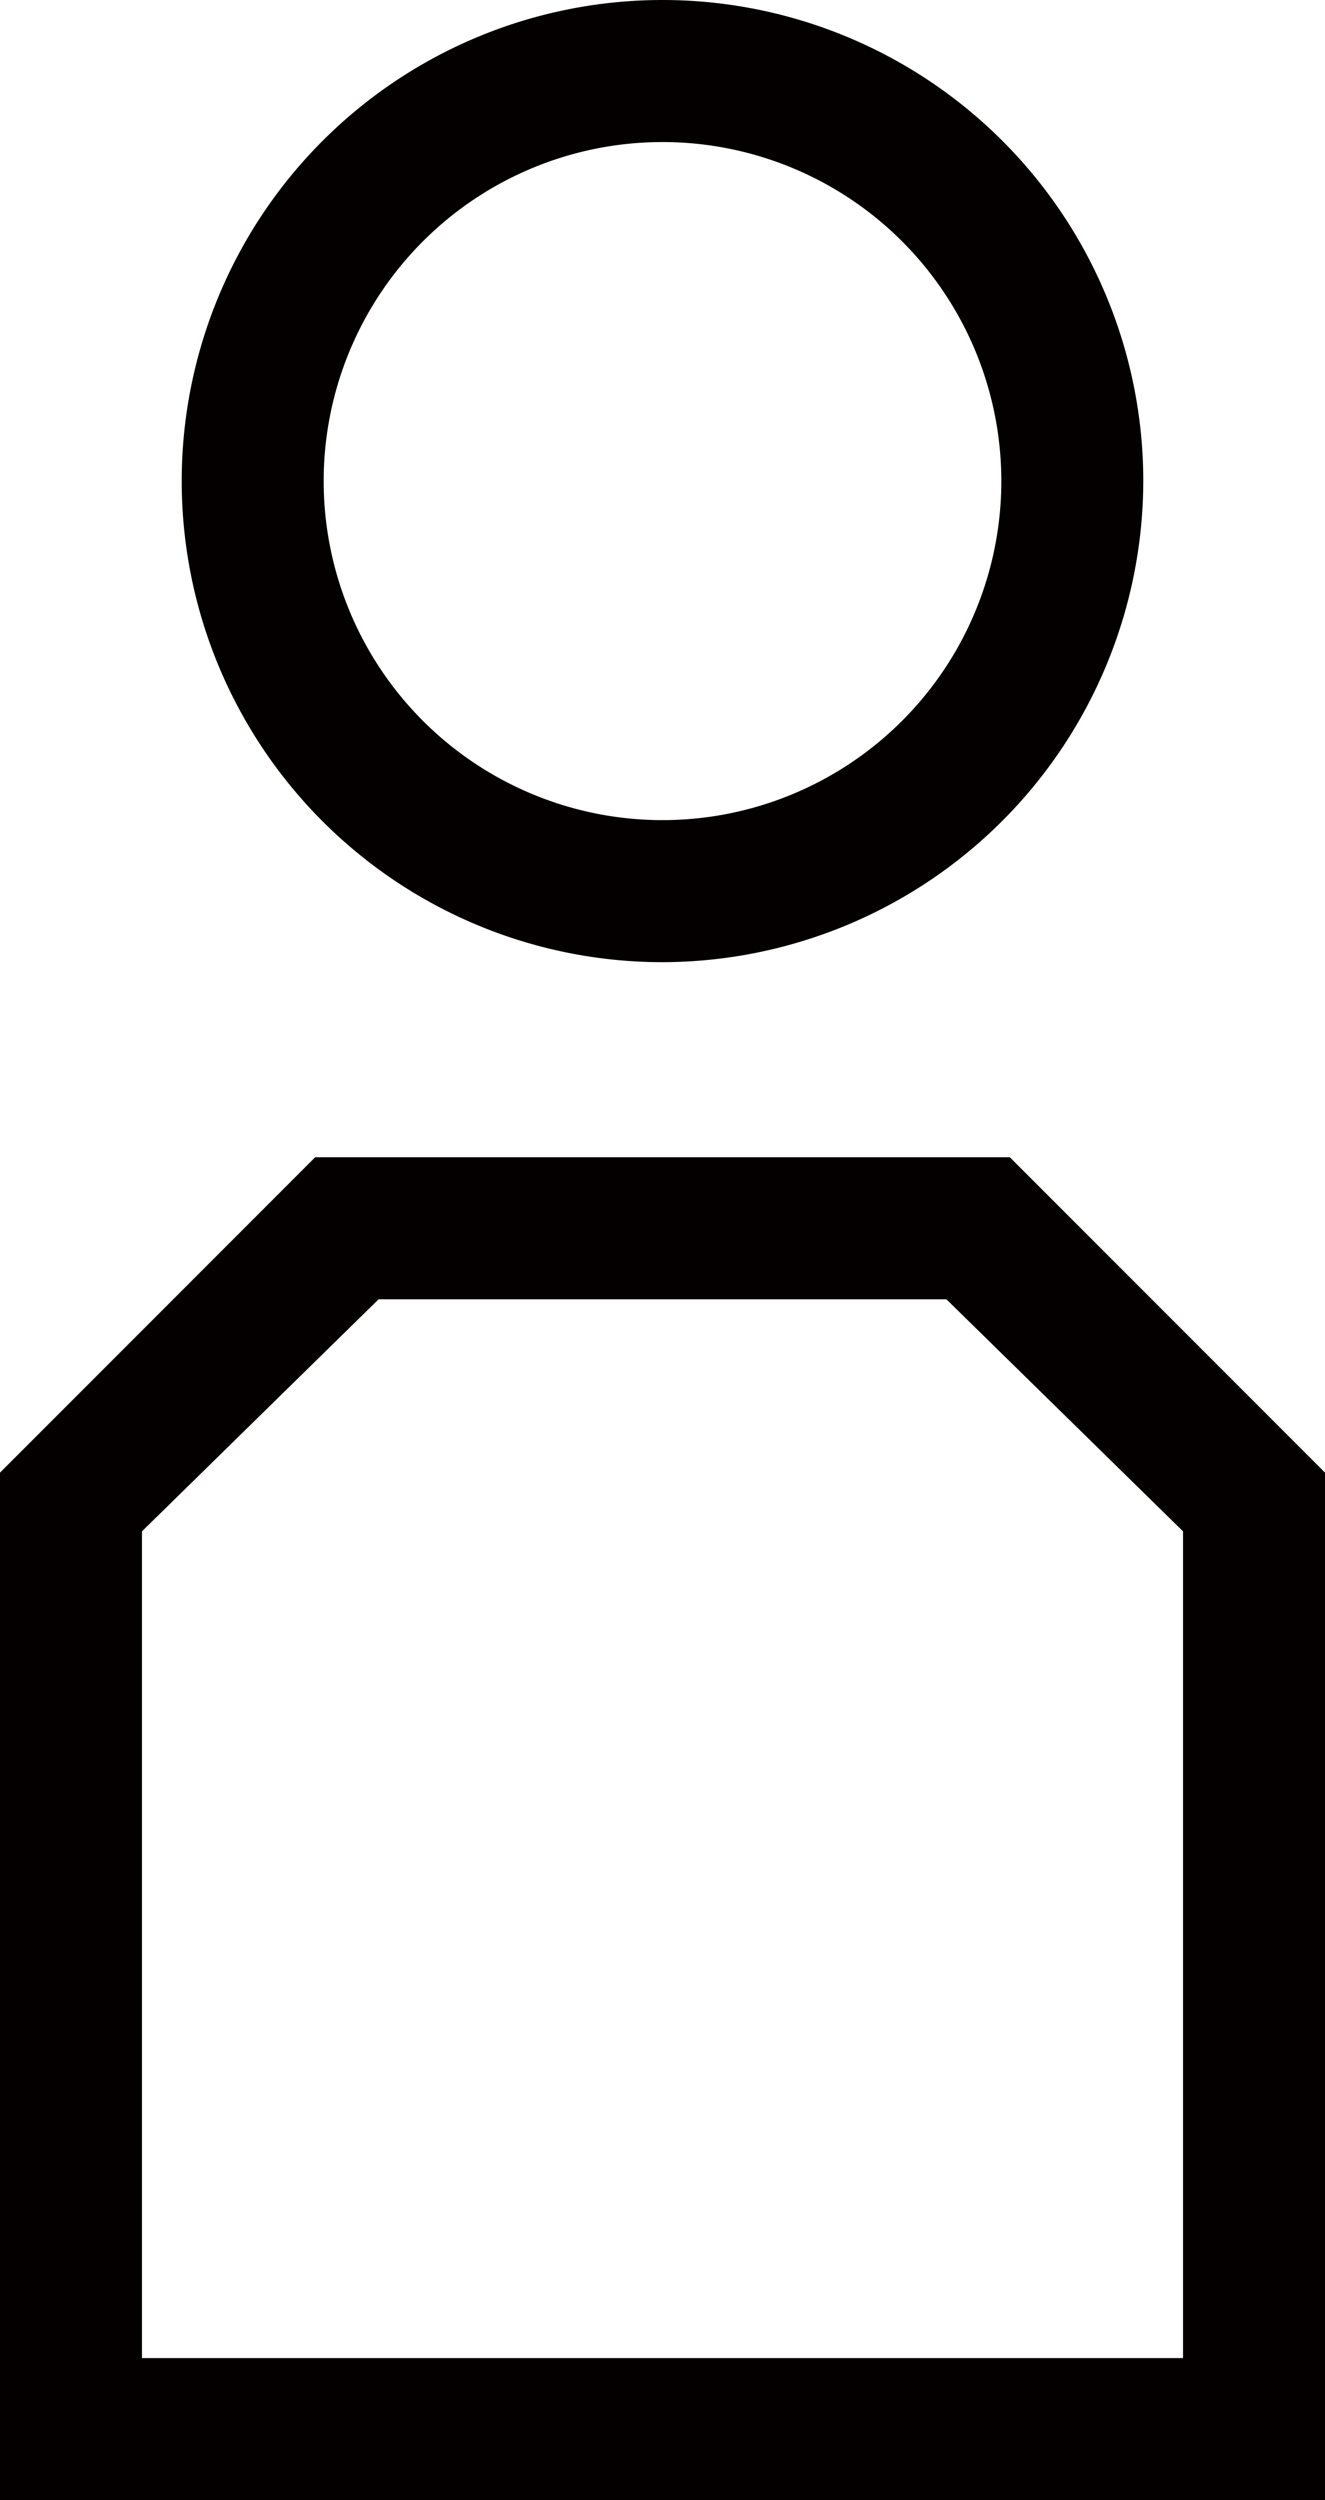 <svg xmlns="http://www.w3.org/2000/svg" viewBox="0 0 14 26.4"><g data-name="レイヤー 2"><g data-name="レイヤー 1" fill="#040000"><path d="M7 10.16a5.08 5.08 0 1 1 5.08-5.08A5.09 5.09 0 0 1 7 10.16zM7 1.5a3.58 3.58 0 1 0 3.58 3.58A3.58 3.58 0 0 0 7 1.5zM14 26.4H0V15.55l3.33-3.33h7.34L14 15.55zM1.5 24.9h11v-8.73L10 13.72H4l-2.5 2.45z"/></g></g></svg>